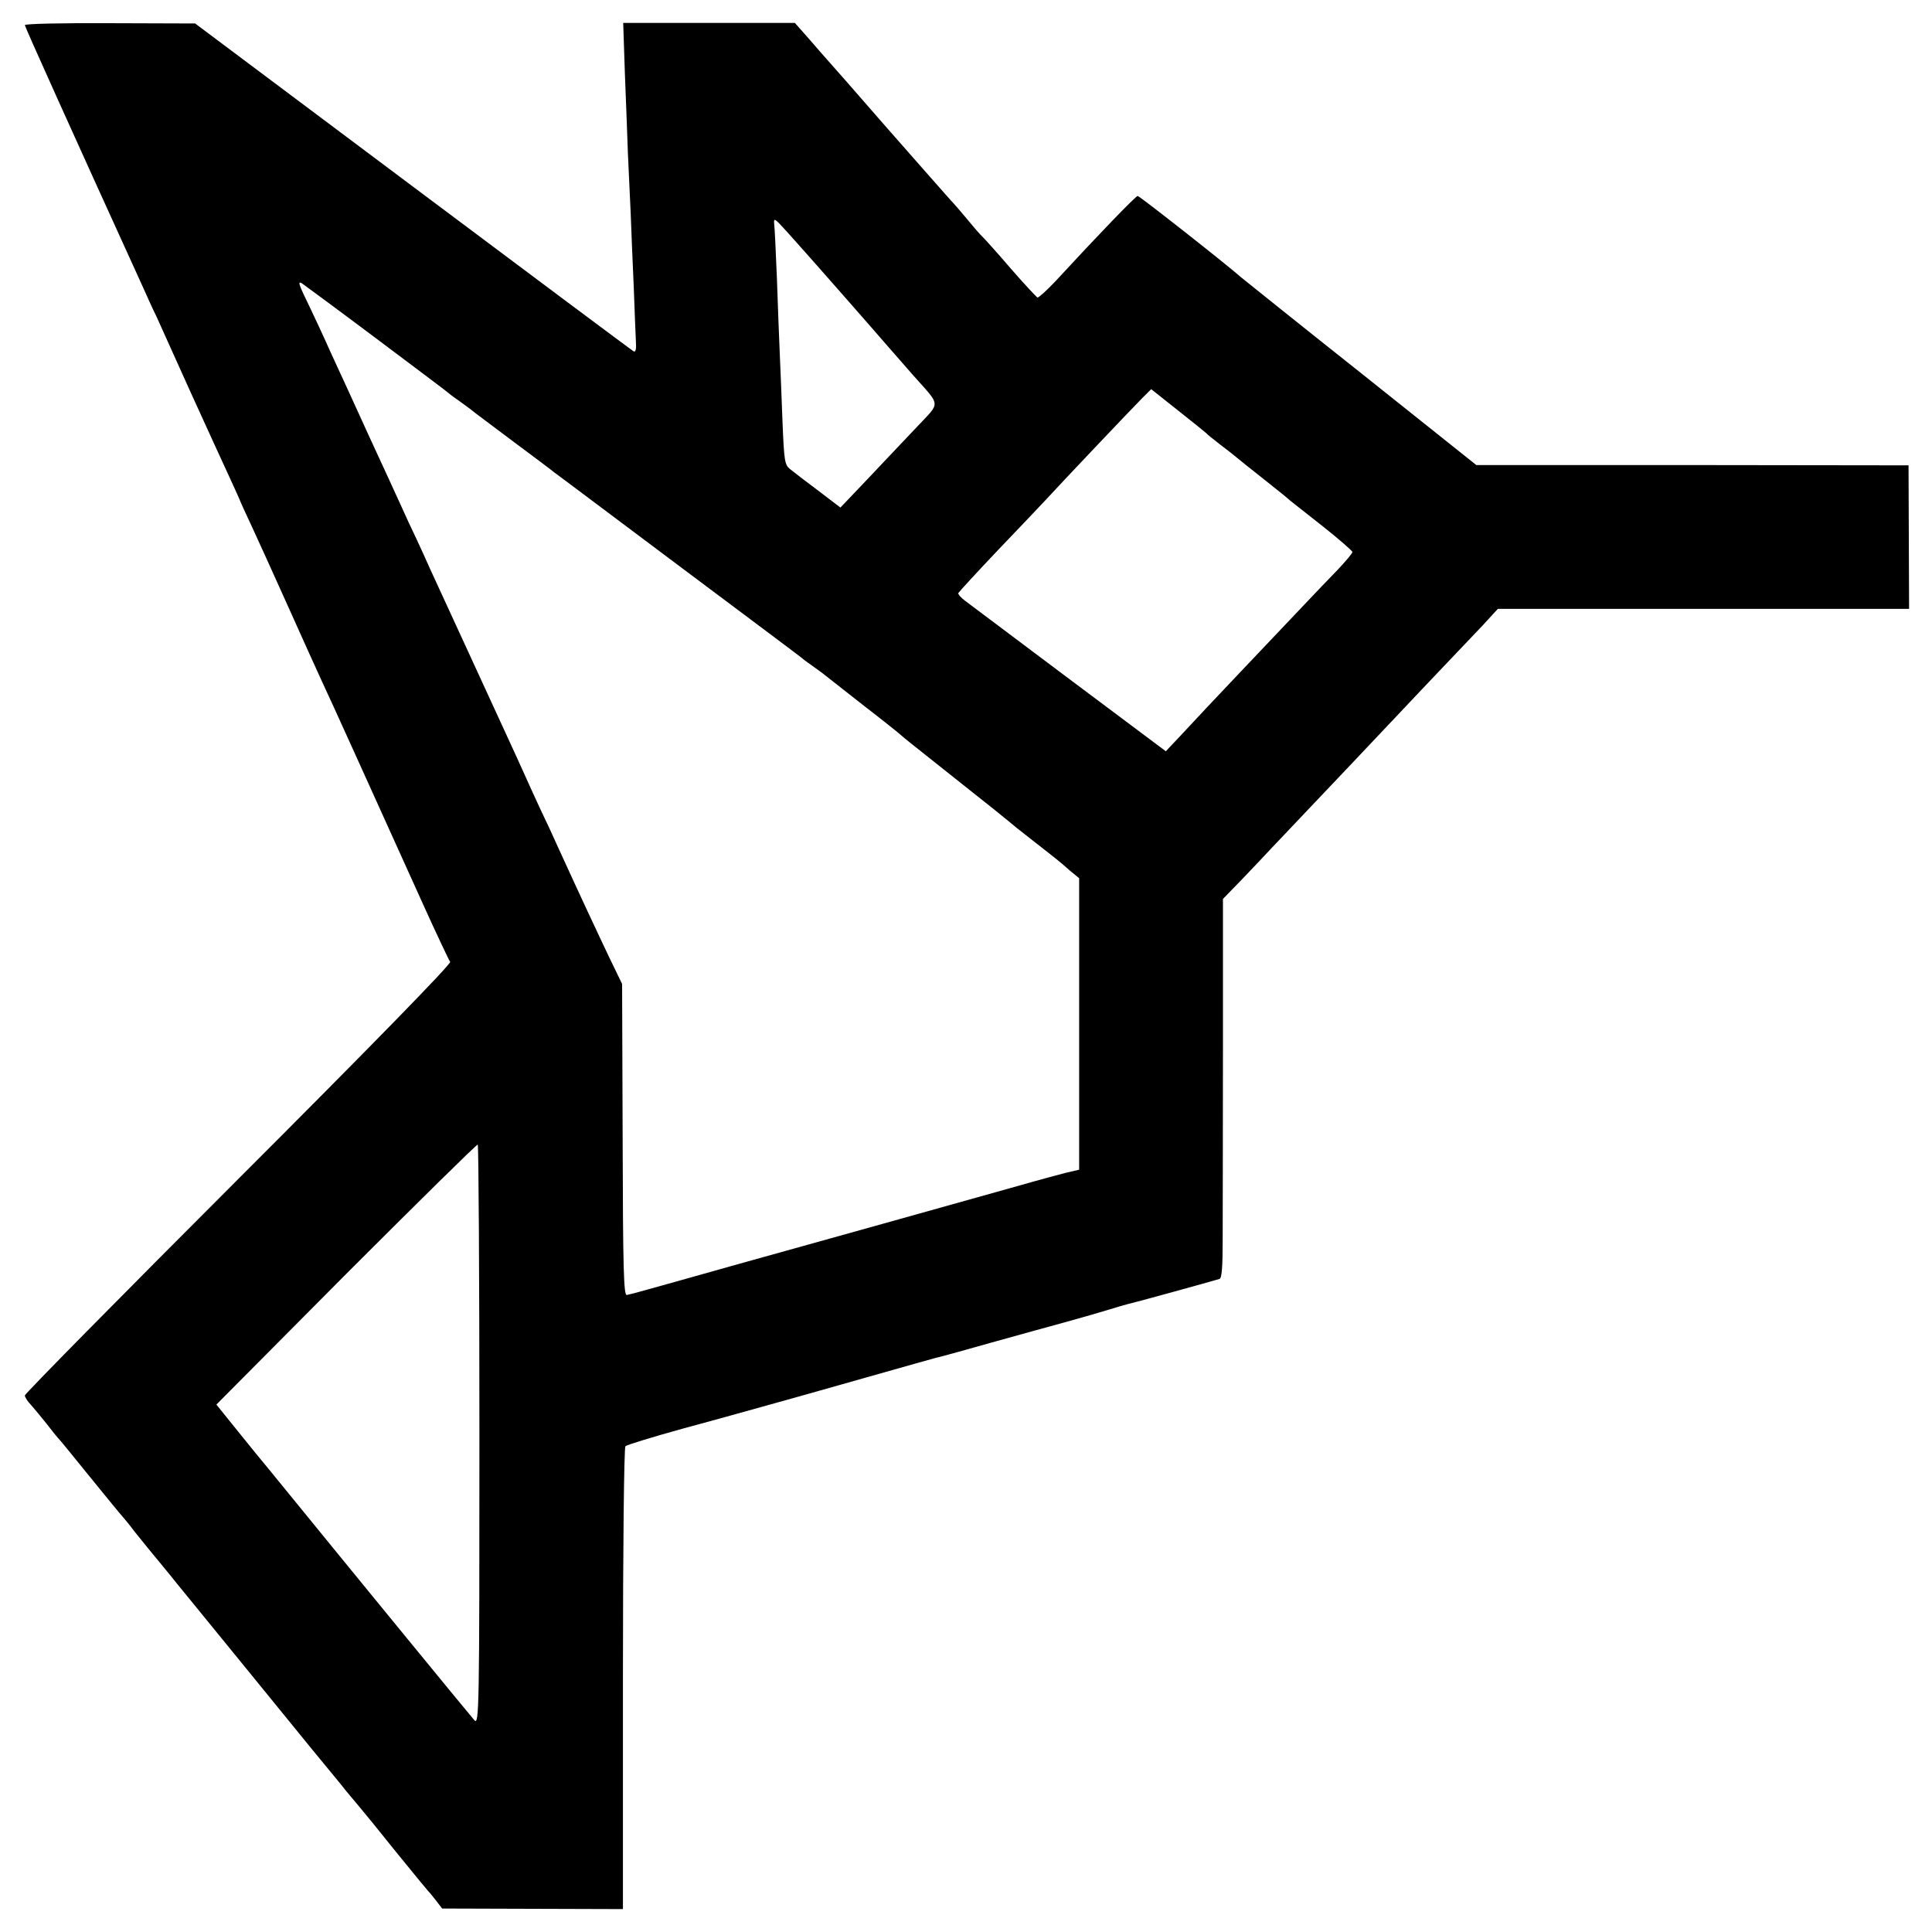 <?xml version="1.0" standalone="no"?>
<!DOCTYPE svg PUBLIC "-//W3C//DTD SVG 20010904//EN"
 "http://www.w3.org/TR/2001/REC-SVG-20010904/DTD/svg10.dtd">
<svg version="1.0" xmlns="http://www.w3.org/2000/svg"
 width="700pt" height="700pt" viewBox="0 0 700 700"
 preserveAspectRatio="xMidYMid meet">
<g transform="translate(0,700) scale(0.1,-0.1)"
fill="#000000" stroke="none">
<path d="M90 6909 c0 -6 178 -401 430 -954 12 -27 33 -74 47 -102 13 -29 69
-153 124 -275 56 -123 119 -261 140 -306 21 -46 39 -85 39 -87 0 -1 20 -45 44
-96 24 -52 83 -182 131 -289 48 -107 103 -229 122 -270 34 -72 168 -369 363
-800 51 -113 97 -210 101 -215 5 -7 -291 -310 -766 -785 -426 -426 -775 -780
-775 -786 0 -6 10 -22 23 -35 12 -14 38 -45 57 -69 19 -25 37 -47 40 -50 4 -3
55 -66 115 -140 60 -74 114 -140 120 -146 5 -6 24 -28 40 -50 17 -21 56 -70
88 -108 32 -39 64 -78 70 -86 16 -19 463 -568 485 -595 83 -101 109 -132 122
-149 8 -10 29 -35 46 -55 17 -20 80 -97 139 -171 60 -74 112 -137 115 -140 3
-3 16 -18 29 -35 l23 -30 328 -1 327 -1 0 834 c0 474 4 838 9 843 5 5 100 34
212 65 112 30 305 84 430 119 431 122 487 138 502 141 8 2 89 24 180 50 91 25
215 60 275 76 61 17 131 37 156 45 25 8 54 16 65 19 16 3 292 79 332 91 9 2
12 41 12 146 0 79 1 388 1 687 l0 544 69 71 c37 39 85 89 105 111 21 22 104
110 185 195 81 85 162 171 180 190 18 19 103 109 189 200 87 91 182 192 213
224 l55 60 745 0 745 0 -1 260 -1 260 -783 1 -783 0 -420 335 c-232 184 -426
340 -432 345 -48 43 -368 295 -375 295 -7 0 -143 -141 -297 -308 -32 -34 -62
-61 -66 -60 -4 2 -47 48 -95 103 -47 55 -94 107 -103 116 -9 8 -34 37 -56 64
-22 26 -49 58 -60 69 -11 12 -114 129 -230 261 -115 132 -214 245 -220 251 -5
6 -34 38 -62 71 l-53 60 -311 0 -311 0 6 -181 c4 -100 9 -230 11 -291 3 -60 7
-157 10 -215 2 -58 7 -177 11 -265 3 -88 7 -179 8 -202 2 -27 -1 -40 -8 -36
-6 3 -366 272 -800 597 l-789 591 -308 1 c-170 1 -309 -2 -309 -7z m2824 -819
c13 -14 60 -68 106 -120 46 -52 107 -122 136 -155 29 -33 62 -71 74 -85 12
-14 47 -53 77 -88 104 -117 102 -96 15 -189 -43 -45 -122 -129 -177 -187
l-100 -105 -80 61 c-44 33 -90 68 -102 78 -20 16 -22 28 -28 176 -3 87 -8 200
-10 249 -2 50 -7 168 -10 264 -4 96 -8 186 -10 200 -2 23 2 20 42 -24 25 -28
55 -61 67 -75z m-1554 -314 c140 -105 257 -193 260 -196 3 -3 21 -17 40 -30
19 -14 42 -30 50 -37 8 -7 76 -57 150 -113 74 -55 142 -106 150 -113 9 -6 211
-158 450 -337 239 -179 437 -327 440 -330 3 -3 21 -17 40 -30 19 -14 42 -30
50 -37 8 -6 71 -56 140 -110 69 -53 130 -102 136 -108 15 -13 15 -13 219 -175
94 -74 172 -137 175 -140 3 -3 36 -30 75 -60 101 -79 105 -82 141 -114 l34
-28 0 -528 0 -528 -47 -11 c-27 -7 -102 -27 -168 -46 -158 -44 -413 -116 -550
-154 -60 -17 -272 -76 -470 -131 -198 -56 -367 -103 -375 -105 -8 -2 -21 -5
-29 -7 -11 -2 -14 91 -15 562 l-2 565 -46 95 c-41 86 -107 227 -186 400 -16
36 -45 99 -65 140 -19 41 -45 98 -57 125 -23 52 -95 207 -201 438 -83 180
-112 243 -139 302 -12 28 -35 77 -50 110 -16 33 -42 89 -58 125 -16 36 -68
148 -115 250 -46 102 -108 236 -137 299 -28 63 -64 140 -79 171 -39 80 -43 92
-28 84 6 -4 127 -93 267 -198z m3010 -345 c3 -4 25 -22 50 -41 25 -19 52 -40
60 -47 8 -7 53 -43 100 -80 47 -37 90 -72 96 -78 7 -5 59 -47 118 -93 58 -46
106 -88 106 -92 0 -5 -24 -33 -52 -63 -29 -30 -89 -92 -132 -138 -44 -46 -143
-151 -222 -234 -78 -82 -171 -181 -206 -219 l-64 -68 -350 262 c-192 144 -361
271 -377 283 -15 11 -26 24 -25 28 2 4 67 75 144 156 78 81 156 164 174 183
53 58 312 331 348 367 l33 33 97 -77 c53 -42 99 -79 102 -82z m-2633 -3631 c0
-1000 -1 -1050 -18 -1033 -13 14 -474 577 -697 851 -15 18 -39 48 -53 65 -15
18 -63 76 -106 130 l-79 98 470 473 c259 259 474 471 477 469 3 -1 6 -475 6
-1053z"/>
</g>
</svg>
